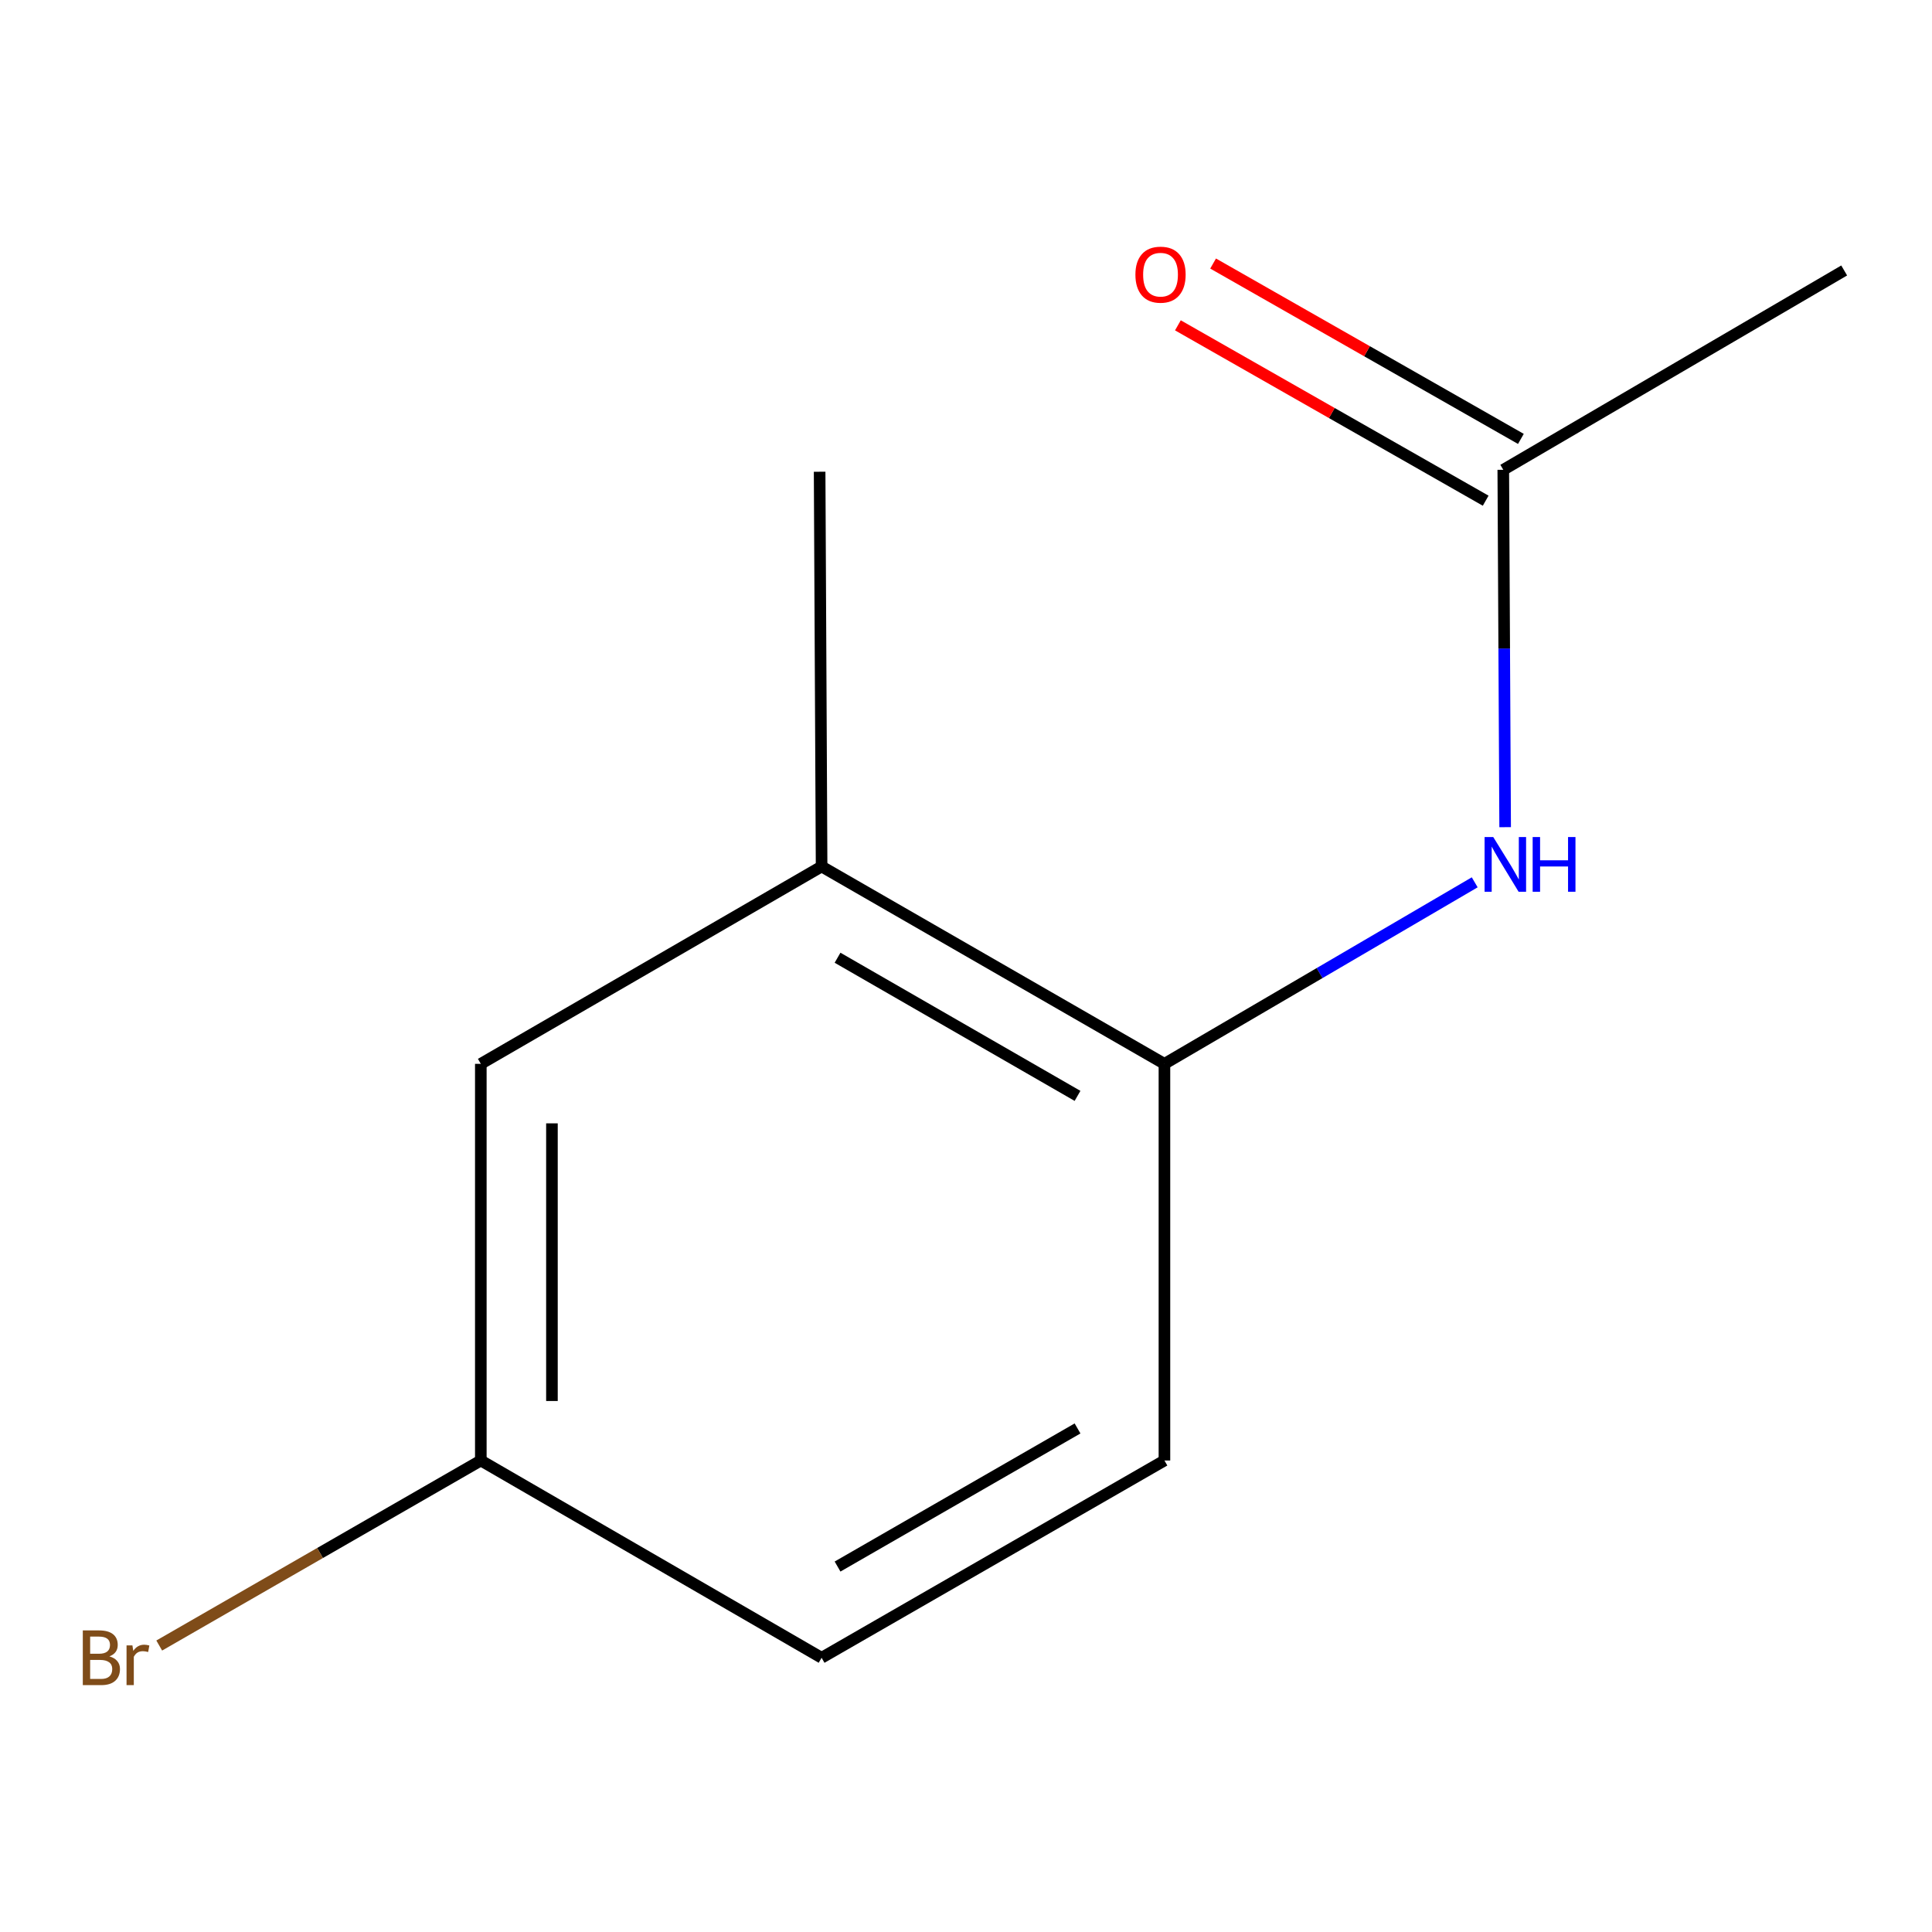 <?xml version='1.0' encoding='iso-8859-1'?>
<svg version='1.1' baseProfile='full'
              xmlns='http://www.w3.org/2000/svg'
                      xmlns:rdkit='http://www.rdkit.org/xml'
                      xmlns:xlink='http://www.w3.org/1999/xlink'
                  xml:space='preserve'
width='1000px' height='1000px' viewBox='0 0 1000 1000'>
<!-- END OF HEADER -->
<rect style='opacity:1.0;fill:#FFFFFF;stroke:none' width='1000' height='1000' x='0' y='0'> </rect>
<path class='bond-0' d='M 763.309,456.686 L 683.01,503.667' style='fill:none;fill-rule:evenodd;stroke:#0000FF;stroke-width:6px;stroke-linecap:butt;stroke-linejoin:miter;stroke-opacity:1' />
<path class='bond-0' d='M 683.01,503.667 L 602.71,550.647' style='fill:none;fill-rule:evenodd;stroke:#000000;stroke-width:6px;stroke-linecap:butt;stroke-linejoin:miter;stroke-opacity:1' />
<path class='bond-1' d='M 779.059,428.146 L 778.578,335.658' style='fill:none;fill-rule:evenodd;stroke:#0000FF;stroke-width:6px;stroke-linecap:butt;stroke-linejoin:miter;stroke-opacity:1' />
<path class='bond-1' d='M 778.578,335.658 L 778.096,243.17' style='fill:none;fill-rule:evenodd;stroke:#000000;stroke-width:6px;stroke-linecap:butt;stroke-linejoin:miter;stroke-opacity:1' />
<path class='bond-2' d='M 602.71,550.647 L 425.259,448.496' style='fill:none;fill-rule:evenodd;stroke:#000000;stroke-width:6px;stroke-linecap:butt;stroke-linejoin:miter;stroke-opacity:1' />
<path class='bond-2' d='M 557.727,567.228 L 433.512,495.722' style='fill:none;fill-rule:evenodd;stroke:#000000;stroke-width:6px;stroke-linecap:butt;stroke-linejoin:miter;stroke-opacity:1' />
<path class='bond-5' d='M 602.71,550.647 L 602.71,755.953' style='fill:none;fill-rule:evenodd;stroke:#000000;stroke-width:6px;stroke-linecap:butt;stroke-linejoin:miter;stroke-opacity:1' />
<path class='bond-4' d='M 787.208,227.178 L 707.555,181.792' style='fill:none;fill-rule:evenodd;stroke:#000000;stroke-width:6px;stroke-linecap:butt;stroke-linejoin:miter;stroke-opacity:1' />
<path class='bond-4' d='M 707.555,181.792 L 627.903,136.406' style='fill:none;fill-rule:evenodd;stroke:#FF0000;stroke-width:6px;stroke-linecap:butt;stroke-linejoin:miter;stroke-opacity:1' />
<path class='bond-4' d='M 768.984,259.162 L 689.331,213.776' style='fill:none;fill-rule:evenodd;stroke:#000000;stroke-width:6px;stroke-linecap:butt;stroke-linejoin:miter;stroke-opacity:1' />
<path class='bond-4' d='M 689.331,213.776 L 609.678,168.39' style='fill:none;fill-rule:evenodd;stroke:#FF0000;stroke-width:6px;stroke-linecap:butt;stroke-linejoin:miter;stroke-opacity:1' />
<path class='bond-10' d='M 778.096,243.17 L 954.545,139.996' style='fill:none;fill-rule:evenodd;stroke:#000000;stroke-width:6px;stroke-linecap:butt;stroke-linejoin:miter;stroke-opacity:1' />
<path class='bond-3' d='M 425.259,448.496 L 248.871,550.647' style='fill:none;fill-rule:evenodd;stroke:#000000;stroke-width:6px;stroke-linecap:butt;stroke-linejoin:miter;stroke-opacity:1' />
<path class='bond-9' d='M 425.259,448.496 L 424.237,244.172' style='fill:none;fill-rule:evenodd;stroke:#000000;stroke-width:6px;stroke-linecap:butt;stroke-linejoin:miter;stroke-opacity:1' />
<path class='bond-6' d='M 248.871,550.647 L 248.871,755.953' style='fill:none;fill-rule:evenodd;stroke:#000000;stroke-width:6px;stroke-linecap:butt;stroke-linejoin:miter;stroke-opacity:1' />
<path class='bond-6' d='M 285.683,581.443 L 285.683,725.157' style='fill:none;fill-rule:evenodd;stroke:#000000;stroke-width:6px;stroke-linecap:butt;stroke-linejoin:miter;stroke-opacity:1' />
<path class='bond-7' d='M 602.71,755.953 L 425.259,858.063' style='fill:none;fill-rule:evenodd;stroke:#000000;stroke-width:6px;stroke-linecap:butt;stroke-linejoin:miter;stroke-opacity:1' />
<path class='bond-7' d='M 557.733,739.363 L 433.517,810.841' style='fill:none;fill-rule:evenodd;stroke:#000000;stroke-width:6px;stroke-linecap:butt;stroke-linejoin:miter;stroke-opacity:1' />
<path class='bond-8' d='M 248.871,755.953 L 165.645,803.838' style='fill:none;fill-rule:evenodd;stroke:#000000;stroke-width:6px;stroke-linecap:butt;stroke-linejoin:miter;stroke-opacity:1' />
<path class='bond-8' d='M 165.645,803.838 L 82.418,851.724' style='fill:none;fill-rule:evenodd;stroke:#7F4C19;stroke-width:6px;stroke-linecap:butt;stroke-linejoin:miter;stroke-opacity:1' />
<path class='bond-11' d='M 248.871,755.953 L 425.259,858.063' style='fill:none;fill-rule:evenodd;stroke:#000000;stroke-width:6px;stroke-linecap:butt;stroke-linejoin:miter;stroke-opacity:1' />
<path  class='atom-0' d='M 772.9 433.252
L 782.18 448.252
Q 783.1 449.732, 784.58 452.412
Q 786.06 455.092, 786.14 455.252
L 786.14 433.252
L 789.9 433.252
L 789.9 461.572
L 786.02 461.572
L 776.06 445.172
Q 774.9 443.252, 773.66 441.052
Q 772.46 438.852, 772.1 438.172
L 772.1 461.572
L 768.42 461.572
L 768.42 433.252
L 772.9 433.252
' fill='#0000FF'/>
<path  class='atom-0' d='M 793.3 433.252
L 797.14 433.252
L 797.14 445.292
L 811.62 445.292
L 811.62 433.252
L 815.46 433.252
L 815.46 461.572
L 811.62 461.572
L 811.62 448.492
L 797.14 448.492
L 797.14 461.572
L 793.3 461.572
L 793.3 433.252
' fill='#0000FF'/>
<path  class='atom-5' d='M 587.686 142.162
Q 587.686 135.362, 591.046 131.562
Q 594.406 127.762, 600.686 127.762
Q 606.966 127.762, 610.326 131.562
Q 613.686 135.362, 613.686 142.162
Q 613.686 149.042, 610.286 152.962
Q 606.886 156.842, 600.686 156.842
Q 594.446 156.842, 591.046 152.962
Q 587.686 149.082, 587.686 142.162
M 600.686 153.642
Q 605.006 153.642, 607.326 150.762
Q 609.686 147.842, 609.686 142.162
Q 609.686 136.602, 607.326 133.802
Q 605.006 130.962, 600.686 130.962
Q 596.366 130.962, 594.006 133.762
Q 591.686 136.562, 591.686 142.162
Q 591.686 147.882, 594.006 150.762
Q 596.366 153.642, 600.686 153.642
' fill='#FF0000'/>
<path  class='atom-9' d='M 56.619 857.343
Q 59.339 858.103, 60.699 859.783
Q 62.099 861.423, 62.099 863.863
Q 62.099 867.783, 59.579 870.023
Q 57.099 872.223, 52.379 872.223
L 42.859 872.223
L 42.859 843.903
L 51.219 843.903
Q 56.059 843.903, 58.499 845.863
Q 60.939 847.823, 60.939 851.423
Q 60.939 855.703, 56.619 857.343
M 46.659 847.103
L 46.659 855.983
L 51.219 855.983
Q 54.019 855.983, 55.459 854.863
Q 56.939 853.703, 56.939 851.423
Q 56.939 847.103, 51.219 847.103
L 46.659 847.103
M 52.379 869.023
Q 55.139 869.023, 56.619 867.703
Q 58.099 866.383, 58.099 863.863
Q 58.099 861.543, 56.459 860.383
Q 54.859 859.183, 51.779 859.183
L 46.659 859.183
L 46.659 869.023
L 52.379 869.023
' fill='#7F4C19'/>
<path  class='atom-9' d='M 68.539 851.663
L 68.979 854.503
Q 71.139 851.303, 74.659 851.303
Q 75.779 851.303, 77.299 851.703
L 76.699 855.063
Q 74.979 854.663, 74.019 854.663
Q 72.339 854.663, 71.219 855.343
Q 70.139 855.983, 69.259 857.543
L 69.259 872.223
L 65.499 872.223
L 65.499 851.663
L 68.539 851.663
' fill='#7F4C19'/>
</svg>
